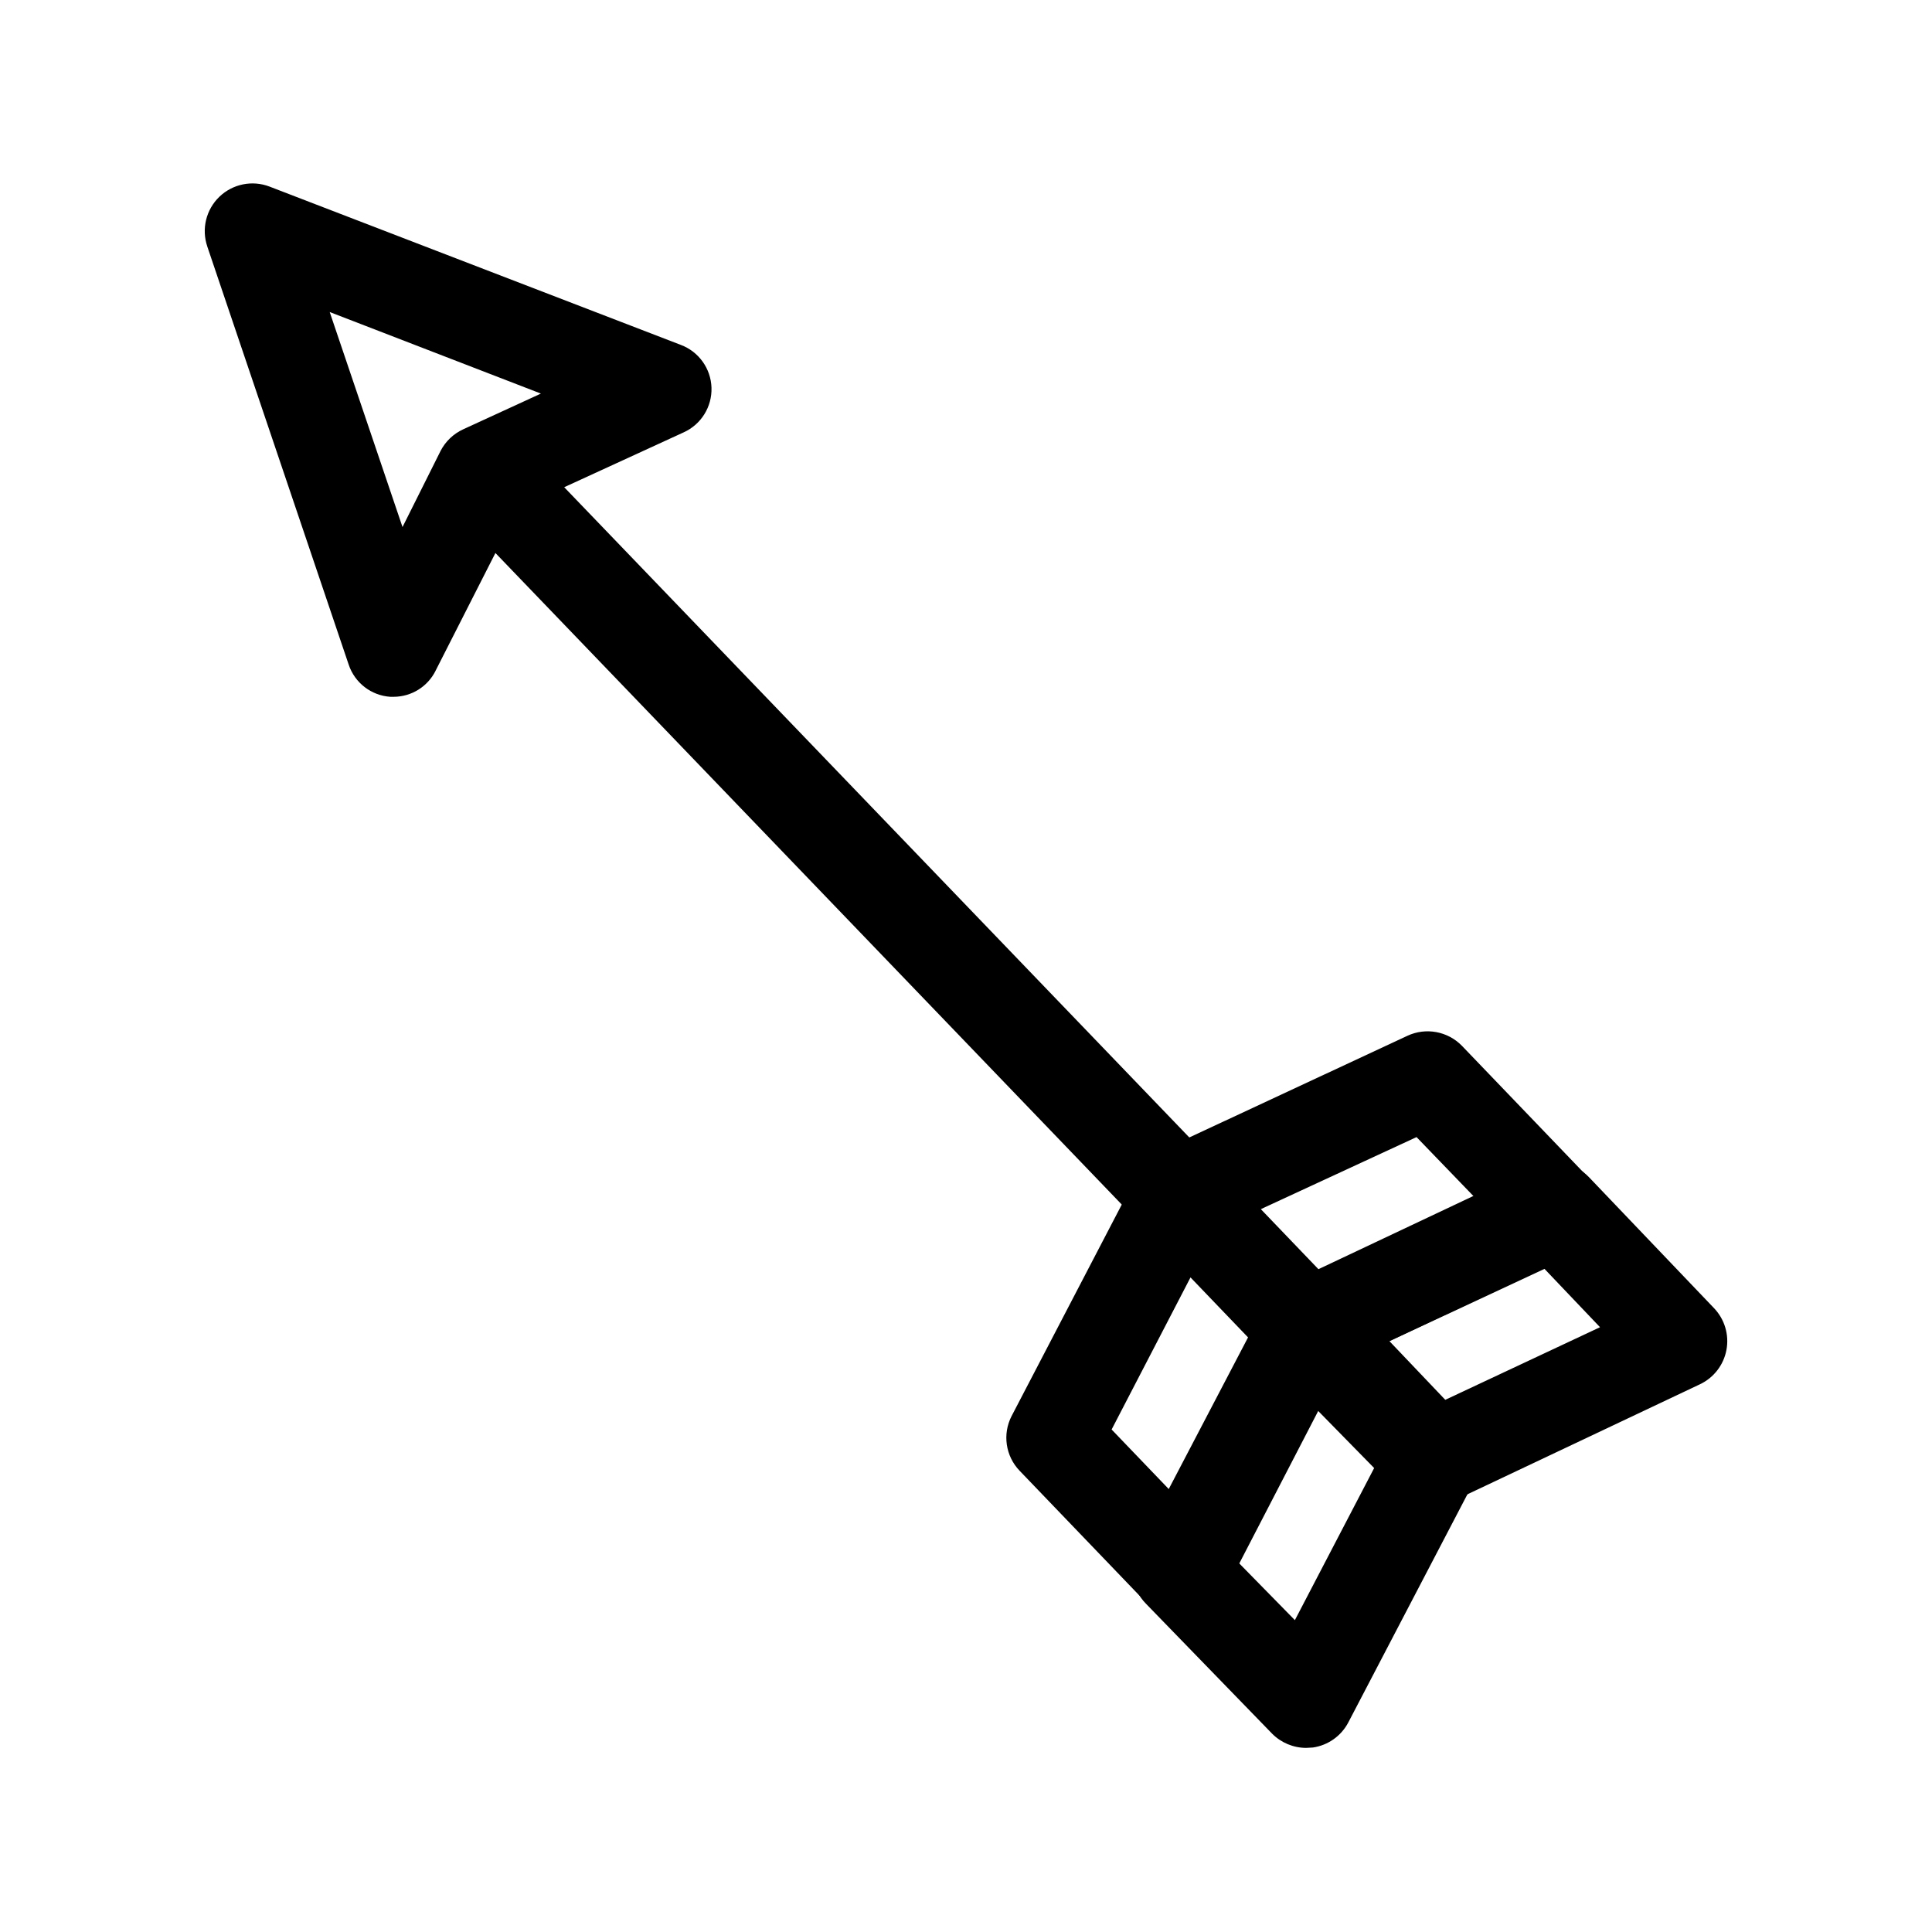 <?xml version="1.0" encoding="UTF-8"?>
<!-- Uploaded to: SVG Repo, www.svgrepo.com, Generator: SVG Repo Mixer Tools -->
<svg fill="#000000" width="800px" height="800px" version="1.1" viewBox="144 144 512 512" xmlns="http://www.w3.org/2000/svg">
 <g>
  <path d="m523.68 543.33c-3.441 0-6.734-1.398-9.117-3.879l-249.09-259.11c-4.828-5.023-4.668-13.008 0.355-17.836 5.019-4.828 13.004-4.668 17.832 0.355l249.09 259.11c3.473 3.648 4.445 9.016 2.477 13.656s-6.508 7.668-11.547 7.703z"/>
  <path d="m248.35 328.66h-0.906c-5.066-0.332-9.426-3.699-11.035-8.516l-37.484-110.84h0.004c-1.57-4.637-0.32-9.762 3.203-13.156 3.527-3.394 8.695-4.453 13.27-2.711l109.02 41.965c4.754 1.785 7.965 6.262 8.129 11.336 0.164 5.074-2.746 9.75-7.371 11.84l-43.883 20.152-21.867 43.023 0.004 0.004c-2.098 4.211-6.383 6.879-11.086 6.902zm-16.977-101.97 19.297 56.98 10.078-20.152h-0.004c1.301-2.527 3.41-4.551 5.996-5.742l20.605-9.473z"/>
  <path d="m490.68 508.32c-3.422-0.012-6.695-1.41-9.066-3.879l-33.855-35.266h-0.004c-2.801-2.938-4.019-7.039-3.281-11.027 0.738-3.992 3.344-7.387 7.012-9.125l65.496-30.531c4.894-2.277 10.695-1.203 14.457 2.672l33.855 35.266c2.816 2.93 4.035 7.043 3.277 11.031-0.82 4.059-3.566 7.461-7.356 9.121l-65.496 30.531c-1.574 0.754-3.293 1.168-5.039 1.207zm-12.543-43.883 15.516 16.176 41.16-19.297-15.414-15.973z"/>
  <path d="m524.19 542.83c-3.441 0-6.734-1.398-9.117-3.879l-33.102-34.812c-2.848-2.918-4.098-7.035-3.356-11.043 0.742-4.008 3.383-7.402 7.082-9.109l64.941-30.684c4.914-2.336 10.777-1.238 14.512 2.723l33.098 34.66c2.801 2.938 4.023 7.039 3.285 11.027-0.738 3.992-3.348 7.387-7.012 9.125l-64.941 30.73v0.004c-1.676 0.832-3.519 1.262-5.391 1.258zm-11.992-43.43 14.812 15.566 41.012-19.242-14.863-15.617z"/>
  <path d="m457.13 572.91c-3.422-0.012-6.695-1.414-9.066-3.879l-33.855-35.266c-3.738-3.887-4.59-9.719-2.117-14.512l33.25-63.832c1.871-3.57 5.336-6.027 9.32-6.617 3.988-0.586 8.012 0.766 10.832 3.644l33.855 35.266h0.004c3.738 3.887 4.586 9.719 2.113 14.512l-33.148 64.031c-1.867 3.602-5.356 6.082-9.371 6.652-0.605 0.051-1.211 0.051-1.816 0zm-18.539-50.078 15.418 16.07 20.906-40.305-15.418-16.07z"/>
  <path d="m490.13 607.21c-3.387-0.012-6.633-1.371-9.016-3.777l-33.453-34.461c-3.816-3.883-4.691-9.785-2.168-14.609l33.301-63.684c1.895-3.543 5.363-5.977 9.34-6.555 3.977-0.574 7.992 0.773 10.812 3.633l33.504 34.41c3.769 3.91 4.621 9.793 2.117 14.609l-33.25 63.684c-1.879 3.59-5.363 6.062-9.371 6.648zm-18.086-49.273 15.113 15.418 21.008-40.305-15.113-15.418z"/>
 </g>
</svg>